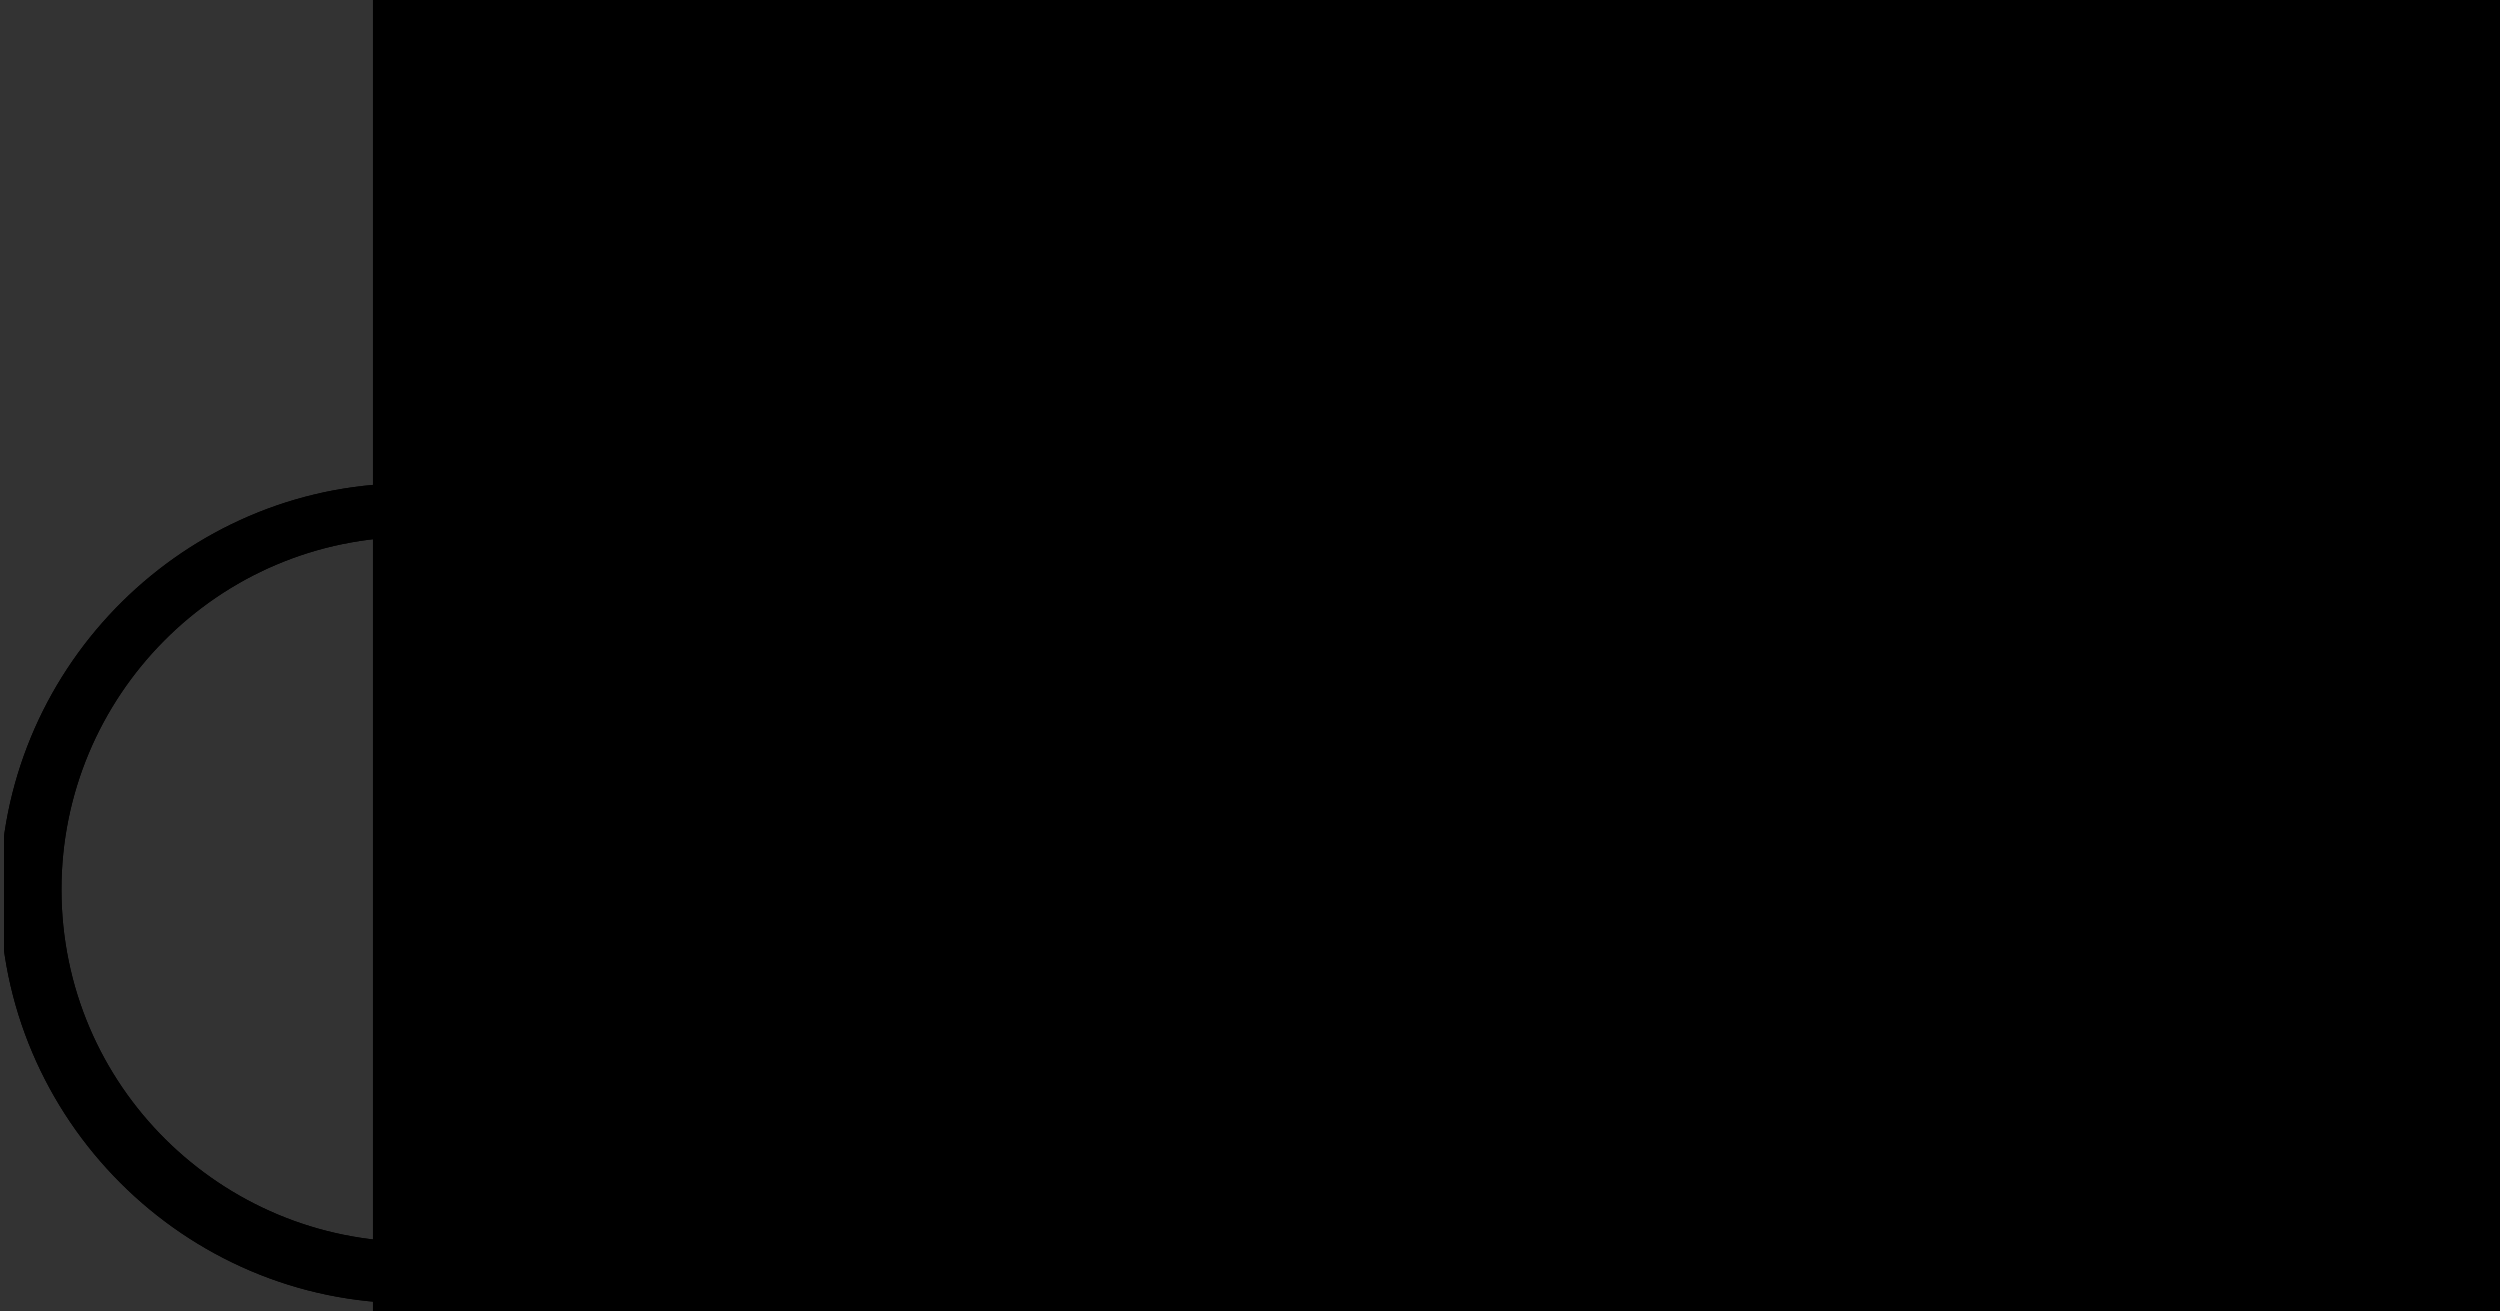 <?xml version="1.0" encoding="utf-8"?>
<!-- Generator: Adobe Illustrator 20.0.0, SVG Export Plug-In . SVG Version: 6.00 Build 0)  -->
<svg version="1.1" id="Layer_1" xmlns="http://www.w3.org/2000/svg" xmlns:xlink="http://www.w3.org/1999/xlink" x="0px" y="0px"
	 viewBox="0 0 61 32" style="enable-background:new 0 0 61 32;" xml:space="preserve">
<rect x="0" y="0" width="61" height="32" fill="#333333" stroke="none"/>
<style type="text/css">
	.st0{clip-path:url(#SVGID_5_);}
	.st1{clip-path:url(#SVGID_10_);}
	.st2{clip-path:url(#SVGID_11_);}
	.st3{clip-path:url(#SVGID_12_);fill:#2E3D47;}
	.st4{clip-path:url(#SVGID_17_);}
	.st5{clip-path:url(#SVGID_18_);fill:#EE4C21;}
	.st6{clip-path:url(#SVGID_23_);}
	.st7{clip-path:url(#SVGID_24_);fill:none;stroke:#FFFFFF;stroke-width:4;stroke-miterlimit:10;}
	.st8{clip-path:url(#SVGID_29_);}
	.st9{clip-path:url(#SVGID_30_);fill:#FFFFFF;}
	.st10{clip-path:url(#SVGID_35_);}
	.st11{clip-path:url(#SVGID_36_);fill:#FFFFFF;}
	.st12{clip-path:url(#SVGID_41_);}
	.st13{clip-path:url(#SVGID_42_);fill:#FFFFFF;}
	.st14{clip-path:url(#SVGID_47_);}
	.st15{clip-path:url(#SVGID_48_);fill:#FFFFFF;}
	.st16{clip-path:url(#SVGID_53_);}
	.st17{clip-path:url(#SVGID_54_);fill:#FFFFFF;}
</style>
<g>
	<g>
		<g>
			<defs>
				<rect id="SVGID_1_" x="0.1" y="-2" width="63" height="34"/>
			</defs>
			<clipPath id="SVGID_2_">
				<use xlink:href="#SVGID_1_"  style="overflow:visible;"/>
			</clipPath>
		</g>
		<g>
			<defs>
				<rect id="SVGID_3_" x="0.1" y="-2" width="63" height="34"/>
			</defs>
			<defs>
				<path id="SVGID_4_" d="M27.2,6c-1.4-3.4-4.7-5.7-8.6-5.7c-5.1,0-9.3,4.2-9.3,9.3c0,0.7,0.1,1.5,0.3,2.2C4.3,12,0,16.4,0,21.8
					c0,5.5,4.5,10,10,10h17.1c7.1,0,12.9-5.7,12.9-12.9C40.1,11.8,34.3,6,27.2,6L27.2,6L27.2,6z M27.2,30.3H10.1
					c-4.7,0-8.6-3.8-8.6-8.6c0-4.7,3.8-8.6,8.6-8.6c0.6,0,1.1,0.1,1.7,0.2c-0.6-1.1-1-2.4-1-3.7c0-4.3,3.5-7.9,7.9-7.9
					c3.6,0,6.6,2.5,7.6,5.8c0.3,0,0.7-0.1,1-0.1c6.3,0,11.4,5.1,11.4,11.4C38.7,25.2,33.6,30.3,27.2,30.3L27.2,30.3L27.2,30.3z"/>
			</defs>
			<clipPath id="SVGID_5_">
				<use xlink:href="#SVGID_3_"  style="overflow:visible;"/>
			</clipPath>
			<clipPath id="SVGID_6_" class="st0">
				<use xlink:href="#SVGID_4_"  style="overflow:visible;"/>
			</clipPath>
		</g>
		<g>
			<defs>
				<rect id="SVGID_7_" x="0.1" y="-2" width="63" height="34"/>
			</defs>
			<defs>
				<path id="SVGID_8_" d="M27.2,6c-1.4-3.4-4.7-5.7-8.6-5.7c-5.1,0-9.3,4.2-9.3,9.3c0,0.7,0.1,1.5,0.3,2.2C4.3,12,0,16.4,0,21.8
					c0,5.5,4.5,10,10,10h17.1c7.1,0,12.9-5.7,12.9-12.9C40.1,11.8,34.3,6,27.2,6L27.2,6L27.2,6z M27.2,30.3H10.1
					c-4.7,0-8.6-3.8-8.6-8.6c0-4.7,3.8-8.6,8.6-8.6c0.6,0,1.1,0.1,1.7,0.2c-0.6-1.1-1-2.4-1-3.7c0-4.3,3.5-7.9,7.9-7.9
					c3.6,0,6.6,2.5,7.6,5.8c0.3,0,0.7-0.1,1-0.1c6.3,0,11.4,5.1,11.4,11.4C38.7,25.2,33.6,30.3,27.2,30.3L27.2,30.3L27.2,30.3z"/>
			</defs>
			<defs>
				<rect id="SVGID_9_" x="0.1" y="-760" width="612" height="792"/>
			</defs>
			<clipPath id="SVGID_10_">
				<use xlink:href="#SVGID_7_"  style="overflow:visible;"/>
			</clipPath>
			<clipPath id="SVGID_11_" class="st1">
				<use xlink:href="#SVGID_8_"  style="overflow:visible;"/>
			</clipPath>
			<clipPath id="SVGID_12_" class="st2">
				<use xlink:href="#SVGID_9_"  style="overflow:visible;"/>
			</clipPath>
			<rect x="-4.9" y="-4.7" class="st3" width="50" height="41.4"/>
		</g>
	</g>
	<g>
		<g>
			<defs>
				<rect id="SVGID_13_" x="0.1" y="-2" width="63" height="34"/>
			</defs>
			<clipPath id="SVGID_14_">
				<use xlink:href="#SVGID_13_"  style="overflow:visible;"/>
			</clipPath>
		</g>
		<g>
			<defs>
				<rect id="SVGID_15_" x="0.1" y="-2" width="63" height="34"/>
			</defs>
			<defs>
				<path id="SVGID_16_" d="M58.2-0.5c-1.9,0-3.4,1.5-3.4,3.4c0,0.3,0,0.5,0.1,0.9l0.5-0.1l-0.3-0.4l-3.8,2.2l0.6,0.1
					c-0.6-0.6-1.5-1-2.4-1c-1.9,0-3.4,1.5-3.4,3.4c0,0.7,0.2,1.3,0.5,1.8l0.1-0.6l-4.8,5.2l0.4,0.3l0.2-0.4c-0.5-0.3-1-0.4-1.6-0.4
					c-0.4,0-0.8,0.1-1.2,0.2l0.2,0.5l0.4-0.3l-5.4-7.6v0.6c0.5-0.6,0.8-1.4,0.8-2.2c0-1.9-1.5-3.4-3.4-3.4s-3.4,1.5-3.4,3.4
					c0,0.5,0.1,1.1,0.4,1.6l0.4-0.2l-0.3-0.4l-4.5,4.1l0.6-0.1c-0.5-0.4-1.2-0.5-1.8-0.5c-1.9,0-3.4,1.5-3.4,3.4s1.5,3.4,3.4,3.4
					s3.4-1.5,3.4-3.4c0-0.6-0.1-1.1-0.4-1.6l-0.4,0.2l0.3,0.4l4.5-4.1L30.5,8c0.5,0.4,1.2,0.5,1.8,0.5c0.4,0,0.8-0.1,1.2-0.2
					l-0.2-0.5l-0.4,0.3l5.4,7.7v-0.6c-0.5,0.6-0.8,1.4-0.8,2.2c0,1.8,1.5,3.4,3.4,3.4s3.4-1.5,3.4-3.4c0-0.7-0.2-1.3-0.5-1.8v0.6
					l4.8-5.2l-0.4-0.3L48,11.1c0.5,0.3,1,0.4,1.6,0.4c1.9,0,3.4-1.5,3.4-3.4c0-0.3,0-0.6-0.1-0.9l-0.5,0.2l0.3,0.4l3.8-2.2l-0.6-0.1
					c0.6,0.6,1.5,1,2.4,1c1.9,0,3.4-1.5,3.4-3.4C61.6,1,60.1-0.5,58.2-0.5L58.2-0.5z"/>
			</defs>
			<clipPath id="SVGID_17_">
				<use xlink:href="#SVGID_15_"  style="overflow:visible;"/>
			</clipPath>
			<clipPath id="SVGID_18_" class="st4">
				<use xlink:href="#SVGID_16_"  style="overflow:visible;"/>
			</clipPath>
			<rect x="16.1" y="-5" class="st5" width="50" height="30"/>
		</g>
	</g>
	<g>
		<g>
			<defs>
				<rect id="SVGID_19_" x="0.1" y="-2" width="63" height="34"/>
			</defs>
			<clipPath id="SVGID_20_">
				<use xlink:href="#SVGID_19_"  style="overflow:visible;"/>
			</clipPath>
		</g>
		<g>
			<defs>
				<rect id="SVGID_21_" x="0.1" y="-2" width="63" height="34"/>
			</defs>
			<defs>
				<path id="SVGID_22_" d="M9.1-12h64v44h-64V-12z M58.2,0c-1.6,0-2.9,1.3-2.9,2.9c0,0.3,0.1,0.5,0.1,0.8l-3.8,2.2
					c-0.5-0.5-1.3-0.8-2-0.8c-1.6,0-2.9,1.3-2.9,2.9c0,0.6,0.2,1.1,0.5,1.6l-4.8,5.2c-0.4-0.2-0.9-0.4-1.3-0.4s-0.7,0.1-1,0.2
					L34.7,7c0.4-0.5,0.7-1.1,0.7-1.8c0-1.6-1.3-2.9-2.9-2.9s-2.9,1.3-2.9,2.9c0,0.5,0.1,0.9,0.3,1.3l-4.5,4.1
					c-0.4-0.3-1-0.5-1.6-0.5c-1.6,0-2.9,1.3-2.9,2.9s1.3,2.9,2.9,2.9s2.9-1.3,2.9-2.9c0-0.5-0.1-0.9-0.4-1.3l4.5-4.1
					c0.4,0.3,1,0.5,1.5,0.5c0.4,0,0.7-0.1,1-0.2l5.4,7.7c-0.4,0.5-0.7,1.1-0.7,1.8c0,1.6,1.3,2.9,2.9,2.9s2.9-1.3,2.9-2.9
					c0-0.6-0.2-1.1-0.4-1.5l4.8-5.2c0.4,0.2,0.9,0.3,1.3,0.3c1.6,0,2.9-1.3,2.9-2.9c0-0.3,0-0.5-0.1-0.8l3.8-2.2
					c0.5,0.5,1.2,0.8,2,0.8C59.7,5.9,61,4.6,61,3S59.8,0,58.2,0L58.2,0L58.2,0z"/>
			</defs>
			<clipPath id="SVGID_23_">
				<use xlink:href="#SVGID_21_"  style="overflow:visible;"/>
			</clipPath>
			<clipPath id="SVGID_24_" class="st6">
				<use xlink:href="#SVGID_22_"  style="overflow:visible;"/>
			</clipPath>
			<path class="st7" d="M58.2,0c-1.6,0-2.9,1.3-2.9,2.9c0,0.3,0.1,0.5,0.1,0.8l-3.8,2.2c-0.5-0.5-1.3-0.8-2-0.8
				c-1.6,0-2.9,1.3-2.9,2.9c0,0.6,0.2,1.1,0.5,1.6l-4.8,5.2c-0.4-0.2-0.9-0.4-1.3-0.4s-0.7,0.1-1,0.2L34.7,7
				c0.4-0.5,0.7-1.1,0.7-1.8c0-1.6-1.3-2.9-2.9-2.9s-2.9,1.3-2.9,2.9c0,0.5,0.1,0.9,0.3,1.3l-4.5,4.1c-0.4-0.3-1-0.5-1.6-0.5
				c-1.6,0-2.9,1.3-2.9,2.9s1.3,2.9,2.9,2.9s2.9-1.3,2.9-2.9c0-0.5-0.1-0.9-0.4-1.3l4.5-4.1c0.4,0.3,1,0.5,1.5,0.5
				c0.4,0,0.7-0.1,1-0.2l5.4,7.7c-0.4,0.5-0.7,1.1-0.7,1.8c0,1.6,1.3,2.9,2.9,2.9s2.9-1.3,2.9-2.9c0-0.6-0.2-1.1-0.4-1.5l4.8-5.2
				c0.4,0.2,0.9,0.3,1.3,0.3c1.6,0,2.9-1.3,2.9-2.9c0-0.3,0-0.5-0.1-0.8l3.8-2.2c0.5,0.5,1.2,0.8,2,0.8C59.7,5.9,61,4.6,61,3
				S59.8,0,58.2,0L58.2,0L58.2,0z"/>
		</g>
	</g>
	<g>
		<g>
			<defs>
				<rect id="SVGID_25_" x="0.1" y="-2" width="63" height="34"/>
			</defs>
			<clipPath id="SVGID_26_">
				<use xlink:href="#SVGID_25_"  style="overflow:visible;"/>
			</clipPath>
		</g>
		<g>
			<defs>
				<rect id="SVGID_27_" x="0.1" y="-2" width="63" height="34"/>
			</defs>
			<defs>
				<path id="SVGID_28_" d="M41.1,18.6c-0.8,0-1.4-0.6-1.4-1.4c0-0.8,0.6-1.4,1.4-1.4s1.4,0.6,1.4,1.4
					C42.5,17.9,41.9,18.6,41.1,18.6L41.1,18.6L41.1,18.6z"/>
			</defs>
			<clipPath id="SVGID_29_">
				<use xlink:href="#SVGID_27_"  style="overflow:visible;"/>
			</clipPath>
			<clipPath id="SVGID_30_" class="st8">
				<use xlink:href="#SVGID_28_"  style="overflow:visible;"/>
			</clipPath>
			<rect x="34.7" y="10.7" class="st9" width="12.9" height="12.9"/>
		</g>
	</g>
	<g>
		<g>
			<defs>
				<rect id="SVGID_31_" x="0.1" y="-2" width="63" height="34"/>
			</defs>
			<clipPath id="SVGID_32_">
				<use xlink:href="#SVGID_31_"  style="overflow:visible;"/>
			</clipPath>
		</g>
		<g>
			<defs>
				<rect id="SVGID_33_" x="0.1" y="-2" width="63" height="34"/>
			</defs>
			<defs>
				<path id="SVGID_34_" d="M24,14.3c-0.8,0-1.4-0.6-1.4-1.4s0.6-1.4,1.4-1.4s1.4,0.6,1.4,1.4S24.8,14.3,24,14.3L24,14.3L24,14.3z"
					/>
			</defs>
			<clipPath id="SVGID_35_">
				<use xlink:href="#SVGID_33_"  style="overflow:visible;"/>
			</clipPath>
			<clipPath id="SVGID_36_" class="st10">
				<use xlink:href="#SVGID_34_"  style="overflow:visible;"/>
			</clipPath>
			<rect x="17.5" y="6.4" class="st11" width="12.9" height="12.9"/>
		</g>
	</g>
	<g>
		<g>
			<defs>
				<rect id="SVGID_37_" x="0.1" y="-2" width="63" height="34"/>
			</defs>
			<clipPath id="SVGID_38_">
				<use xlink:href="#SVGID_37_"  style="overflow:visible;"/>
			</clipPath>
		</g>
		<g>
			<defs>
				<rect id="SVGID_39_" x="0.1" y="-2" width="63" height="34"/>
			</defs>
			<defs>
				<path id="SVGID_40_" d="M49.7,9.3c-0.8,0-1.4-0.6-1.4-1.4s0.6-1.4,1.4-1.4s1.4,0.6,1.4,1.4S50.5,9.3,49.7,9.3L49.7,9.3L49.7,9.3
					z"/>
			</defs>
			<clipPath id="SVGID_41_">
				<use xlink:href="#SVGID_39_"  style="overflow:visible;"/>
			</clipPath>
			<clipPath id="SVGID_42_" class="st12">
				<use xlink:href="#SVGID_40_"  style="overflow:visible;"/>
			</clipPath>
			<rect x="43.2" y="1.4" class="st13" width="12.9" height="12.9"/>
		</g>
	</g>
	<g>
		<g>
			<defs>
				<rect id="SVGID_43_" x="0.1" y="-2" width="63" height="34"/>
			</defs>
			<clipPath id="SVGID_44_">
				<use xlink:href="#SVGID_43_"  style="overflow:visible;"/>
			</clipPath>
		</g>
		<g>
			<defs>
				<rect id="SVGID_45_" x="0.1" y="-2" width="63" height="34"/>
			</defs>
			<defs>
				<path id="SVGID_46_" d="M32.5,6.4c-0.8,0-1.4-0.6-1.4-1.4s0.6-1.4,1.4-1.4s1.4,0.6,1.4,1.4C34,5.8,33.3,6.4,32.5,6.4L32.5,6.4
					L32.5,6.4z"/>
			</defs>
			<clipPath id="SVGID_47_">
				<use xlink:href="#SVGID_45_"  style="overflow:visible;"/>
			</clipPath>
			<clipPath id="SVGID_48_" class="st14">
				<use xlink:href="#SVGID_46_"  style="overflow:visible;"/>
			</clipPath>
			<rect x="26.1" y="-1.4" class="st15" width="12.9" height="12.9"/>
		</g>
	</g>
	<g>
		<g>
			<defs>
				<rect id="SVGID_49_" x="0.1" y="-2" width="63" height="34"/>
			</defs>
			<clipPath id="SVGID_50_">
				<use xlink:href="#SVGID_49_"  style="overflow:visible;"/>
			</clipPath>
		</g>
		<g>
			<defs>
				<rect id="SVGID_51_" x="0.1" y="-2" width="63" height="34"/>
			</defs>
			<defs>
				<path id="SVGID_52_" d="M58.2,4.3c-0.8,0-1.4-0.6-1.4-1.4s0.6-1.4,1.4-1.4s1.4,0.6,1.4,1.4C59.7,3.7,59,4.3,58.2,4.3L58.2,4.3
					L58.2,4.3z"/>
			</defs>
			<clipPath id="SVGID_53_">
				<use xlink:href="#SVGID_51_"  style="overflow:visible;"/>
			</clipPath>
			<clipPath id="SVGID_54_" class="st16">
				<use xlink:href="#SVGID_52_"  style="overflow:visible;"/>
			</clipPath>
			<rect x="51.8" y="-3.6" class="st17" width="12.9" height="12.9"/>
		</g>
	</g>
</g>
</svg>
